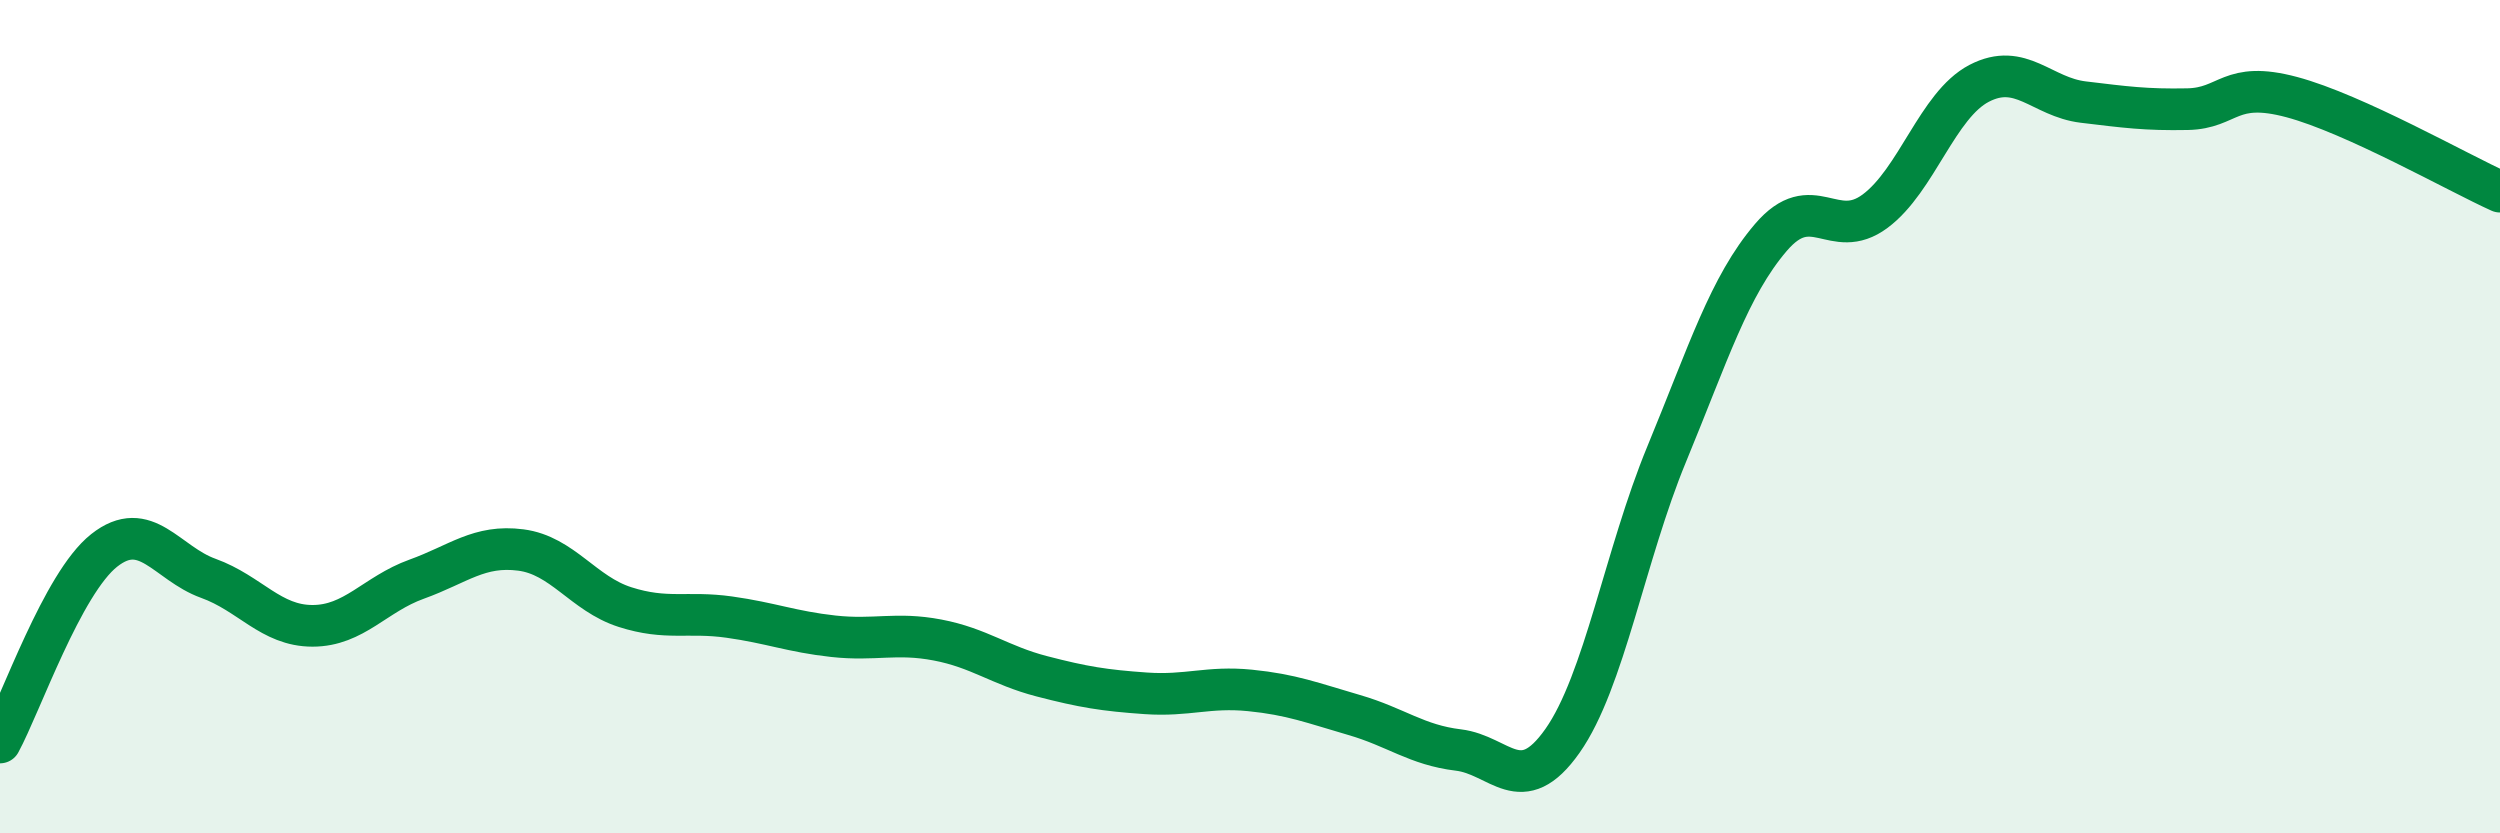 
    <svg width="60" height="20" viewBox="0 0 60 20" xmlns="http://www.w3.org/2000/svg">
      <path
        d="M 0,17.82 C 0.5,16.9 1.5,14 2.5,13.21 C 3.5,12.42 4,13.52 5,13.88 C 6,14.24 6.5,15.02 7.5,15.02 C 8.5,15.02 9,14.26 10,13.9 C 11,13.54 11.5,13.07 12.5,13.2 C 13.5,13.33 14,14.25 15,14.57 C 16,14.89 16.5,14.67 17.5,14.81 C 18.5,14.95 19,15.16 20,15.27 C 21,15.38 21.5,15.17 22.5,15.36 C 23.5,15.55 24,15.97 25,16.23 C 26,16.49 26.5,16.57 27.5,16.64 C 28.5,16.71 29,16.47 30,16.57 C 31,16.67 31.5,16.87 32.5,17.16 C 33.5,17.45 34,17.88 35,18 C 36,18.12 36.5,19.2 37.5,17.78 C 38.5,16.36 39,13.32 40,10.9 C 41,8.48 41.5,6.87 42.5,5.7 C 43.5,4.53 44,5.81 45,5.07 C 46,4.33 46.5,2.52 47.5,2 C 48.5,1.48 49,2.33 50,2.45 C 51,2.57 51.5,2.64 52.5,2.62 C 53.5,2.6 53.5,1.93 55,2.33 C 56.5,2.73 59,4.15 60,4.6L60 20L0 20Z"
        fill="#008740"
        opacity="0.1"
        stroke-linecap="round"
        stroke-linejoin="round"
      />
      <path
        d="M 0,17.82 C 0.5,16.9 1.5,14 2.5,13.21 C 3.5,12.42 4,13.52 5,13.88 C 6,14.24 6.5,15.02 7.5,15.02 C 8.5,15.02 9,14.26 10,13.9 C 11,13.54 11.5,13.07 12.5,13.2 C 13.5,13.33 14,14.25 15,14.57 C 16,14.89 16.5,14.67 17.5,14.81 C 18.5,14.95 19,15.16 20,15.27 C 21,15.38 21.5,15.17 22.5,15.36 C 23.5,15.55 24,15.97 25,16.23 C 26,16.49 26.5,16.57 27.5,16.64 C 28.5,16.71 29,16.47 30,16.57 C 31,16.67 31.5,16.87 32.5,17.16 C 33.5,17.45 34,17.88 35,18 C 36,18.12 36.5,19.2 37.5,17.78 C 38.5,16.36 39,13.32 40,10.9 C 41,8.48 41.5,6.87 42.5,5.7 C 43.5,4.53 44,5.81 45,5.07 C 46,4.33 46.5,2.52 47.5,2 C 48.5,1.48 49,2.33 50,2.45 C 51,2.57 51.5,2.64 52.5,2.62 C 53.5,2.6 53.5,1.93 55,2.33 C 56.5,2.73 59,4.15 60,4.6"
        stroke="#008740"
        stroke-width="1"
        fill="none"
        stroke-linecap="round"
        stroke-linejoin="round"
      />
    </svg>
  